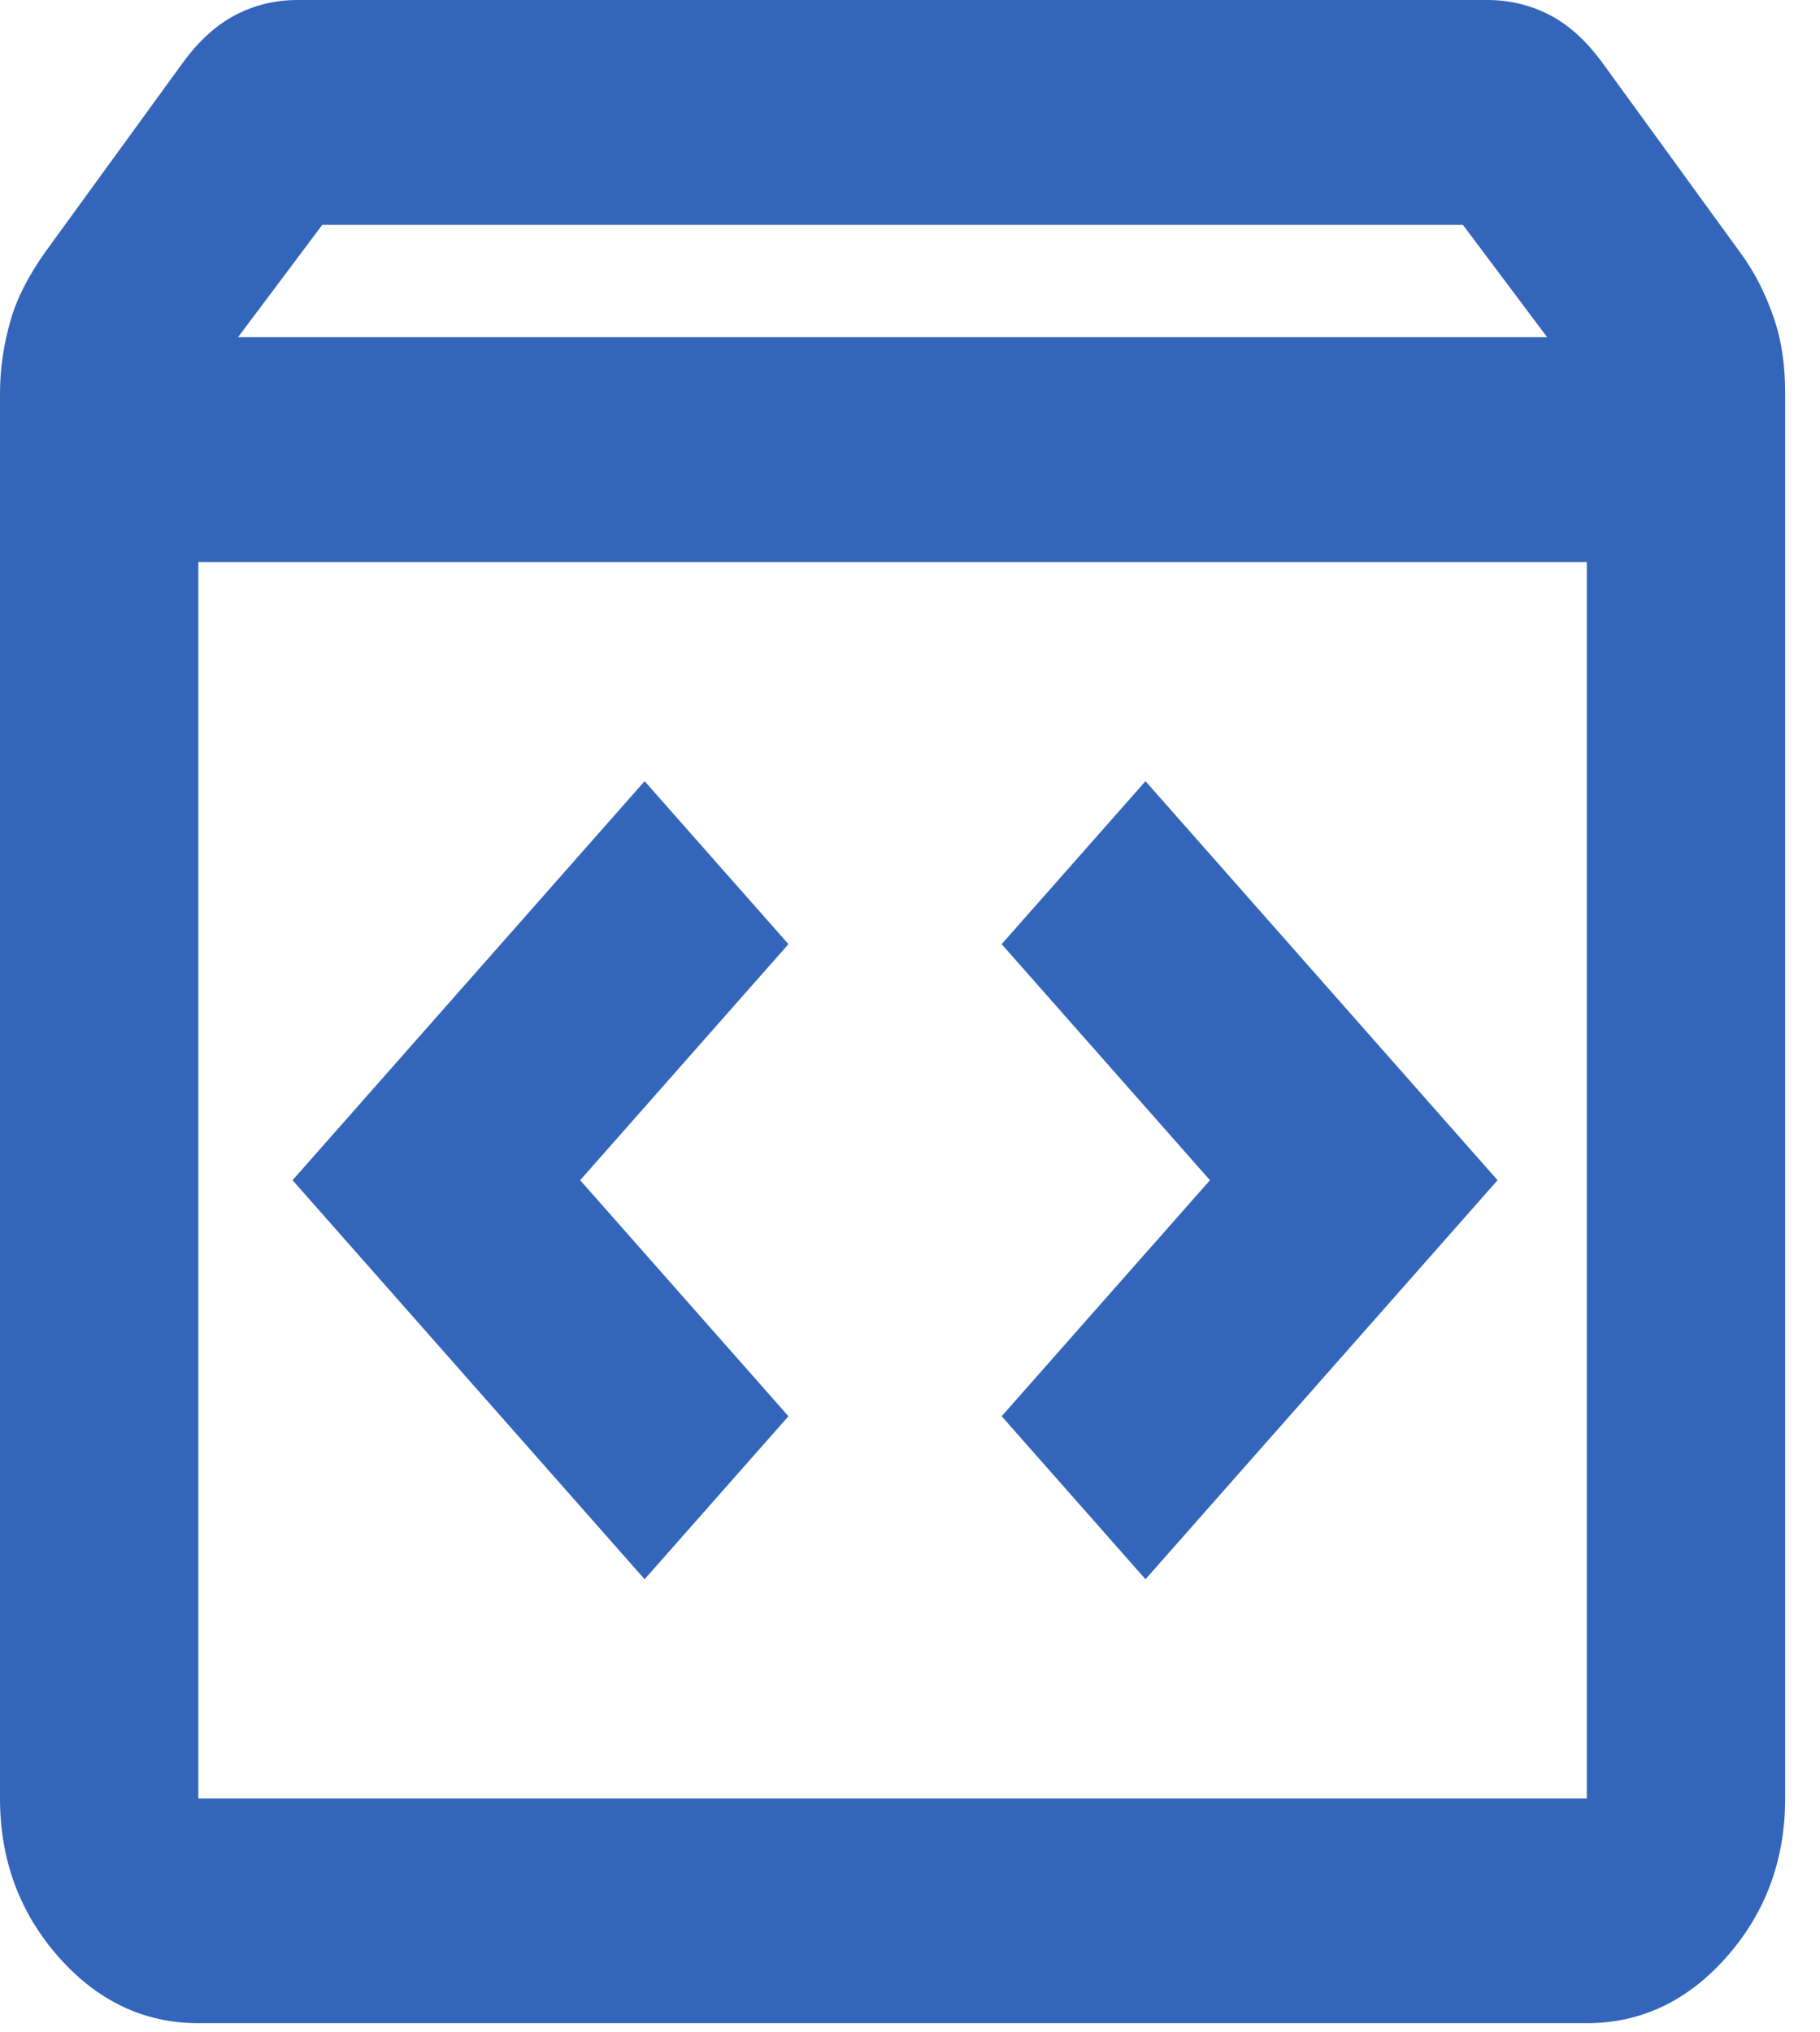 <svg width="43" height="48" viewBox="0 0 43 48" fill="none" xmlns="http://www.w3.org/2000/svg">
<path d="M4.686 47.797C3.398 47.797 2.296 47.266 1.382 46.231C0.469 45.195 0 43.947 0 42.487V9.294C0 8.683 0.094 8.099 0.258 7.541C0.422 6.984 0.703 6.479 1.054 5.975L4.335 1.46C4.686 0.983 5.085 0.611 5.53 0.372C5.975 0.133 6.467 0 7.029 0H35.147C35.686 0 36.202 0.133 36.647 0.372C37.092 0.611 37.49 0.983 37.842 1.46L41.122 5.975C41.474 6.453 41.732 6.984 41.919 7.541C42.106 8.099 42.177 8.683 42.177 9.294V42.487C42.177 43.947 41.708 45.195 40.794 46.231C39.88 47.266 38.779 47.797 37.49 47.797H4.686ZM5.624 7.966H36.553L34.562 5.311H7.615L5.624 7.966ZM4.686 42.487H37.49V13.277H4.686V42.487ZM27.064 37.309L35.382 27.882L27.064 18.455L23.666 22.305L28.587 27.882L23.666 33.458L27.064 37.309ZM15.23 37.309L18.628 33.458L13.707 27.882L18.628 22.305L15.23 18.455L6.912 27.882L15.23 37.309Z" fill="#3366BB"/>
</svg>
